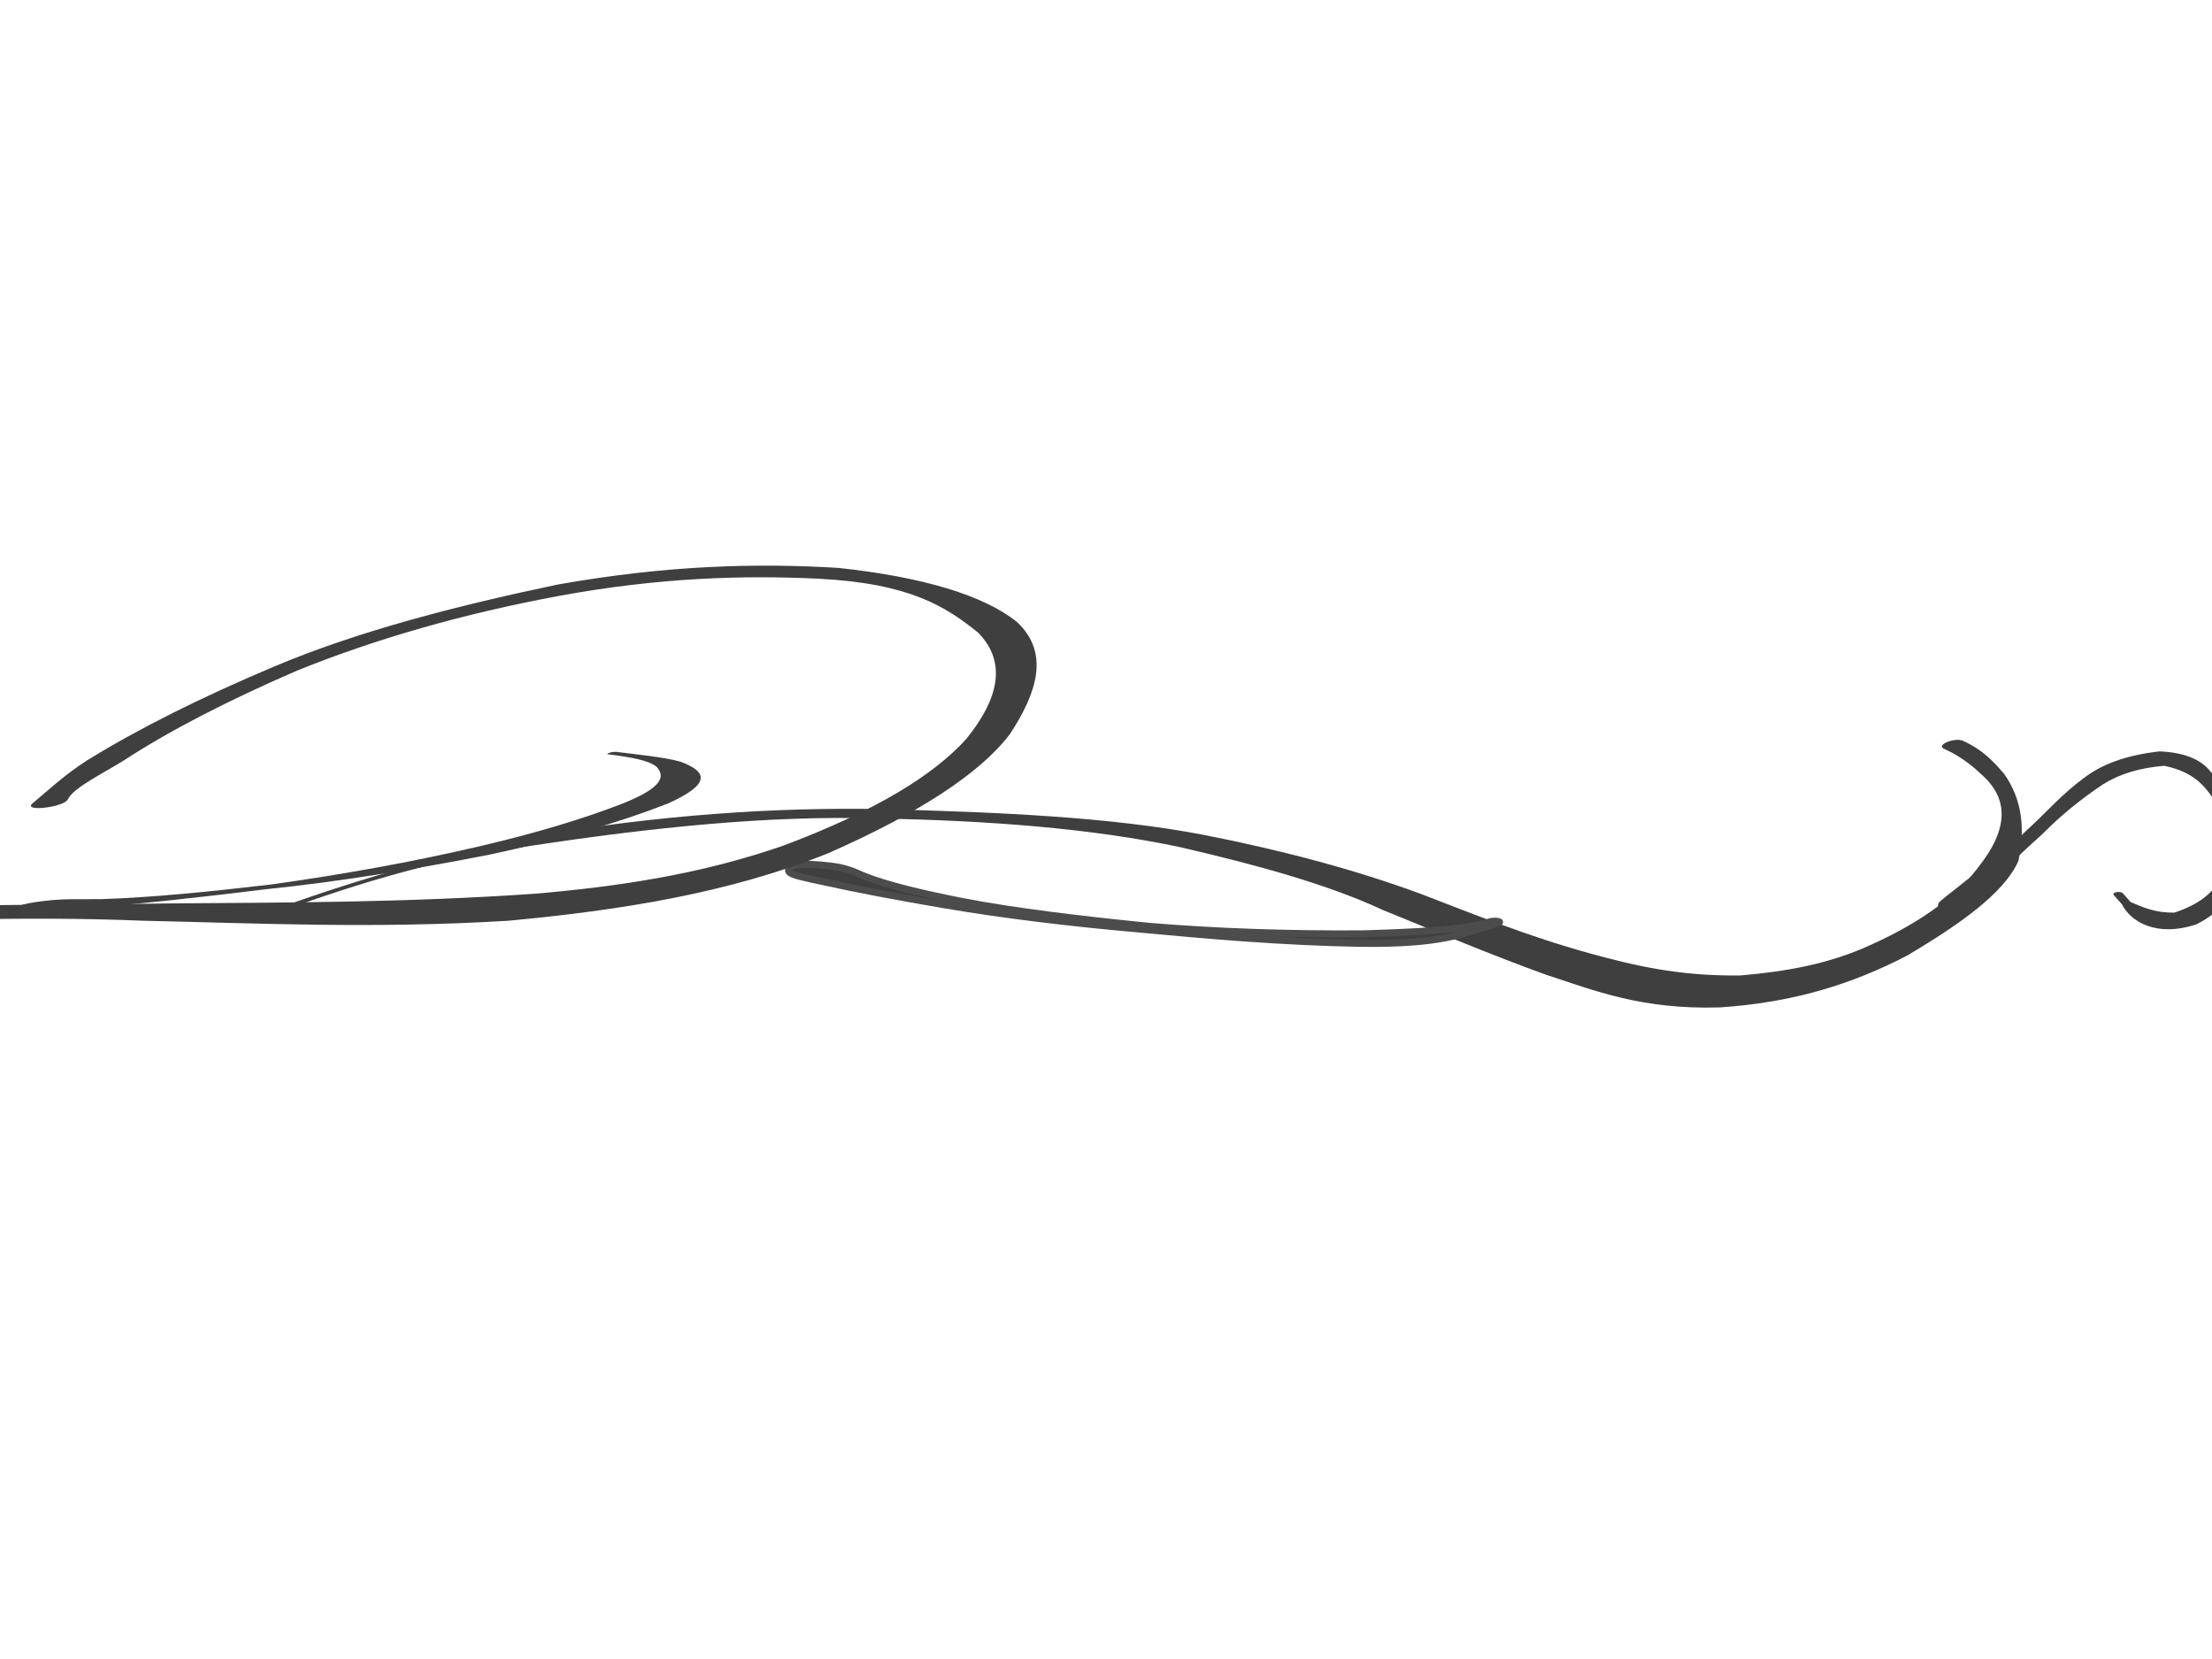 <?xml version="1.0"?><svg width="640" height="480" xmlns="http://www.w3.org/2000/svg">
 <title>vines</title>
 <g>
  <title>Layer 1</title>
  <path d="m620.971,285.473c-1.967,-2.338 -3.889,-5.013 -5.87,-7.378c-4.534,-7.014 -9.507,-12.496 -14.511,-17.646c-4.952,-5.554 -10.164,-9.92 -14.896,-16.396c-3.997,-5.188 -6.655,-12.188 -7.746,-22.101c0.738,-14.997 8.534,-16.489 13.961,-18.691c7.332,-3.705 14.819,-3.392 22.269,-2.499c5.193,0.519 9.948,2.857 13.845,10.728c3.868,11.765 -0.969,19.118 -5.895,21.553c-0.874,0.77 -1.749,1.539 -2.623,2.309c-0.852,0.75 -1.331,-1.923 -0.478,-2.668l0,0c0.831,-0.725 1.662,-1.451 2.493,-2.176c1.682,-3.906 3.153,-7.227 3.103,-12.654c-2.57,-7.818 -6.222,-11.806 -10.606,-13.568c-7.246,-2.385 -14.614,-1.453 -21.791,1.757c-4.04,2.931 -8.167,5.648 -10.103,14.598c0.619,7.481 2.383,12.928 5.256,17.658c4.498,6.779 9.26,12.58 14.229,17.502c4.937,5.515 9.908,11.002 15.105,15.225c2.221,2.314 4.651,3.969 6.548,7.499c2.104,3.914 0.131,9.826 -2.291,6.948z" id="path2400" stroke-width="2" fill-rule="nonzero" fill="#3f3f3f" transform="rotate(89.793 603.687,243.209) "/>
  <path d="m334.308,27.126c3.746,-5.063 7.785,-7.416 11.87,-9.625c8.5,-3.632 17.078,-2.53 25.523,1.3c8.257,6.046 14.287,20.484 19.853,37.011c4.902,17.844 6.323,35.778 3.246,56.385c-4.09,22.114 -12.362,34.315 -19.865,47.105c-9.257,14.763 -18.784,28.225 -28.232,42.078c-10.88,14.361 -20.624,33.183 -30.099,53.201c-10.861,23.996 -19.611,53.354 -27.045,85.112c-7.376,29.858 -11.079,63.615 -13.287,98.481c-2.097,26.203 -0.116,51.058 3.277,75.657c0.263,1.905 -0.748,2.895 -1.01,0.989l0,0c-3.437,-25.013 -5.115,-50.863 -4.813,-77.621c1.632,-36.423 6.445,-69.892 13.826,-100.928c7.824,-31.902 16.031,-63.418 26.856,-88.736c9.278,-21.566 19.281,-40.917 29.887,-57.608c9.21,-14.06 18.561,-27.699 27.204,-44.176c6.01,-11.5 11.954,-23.656 15.536,-41.379c1.704,-13.228 2.178,-25.861 -0.631,-38.514c-3.551,-16.909 -9.28,-28.468 -15.942,-35.963c-7.64,-9.123 -15.583,-12.156 -23.84,-7.068c-3.847,2.486 -7.707,5.397 -11.255,10.174c-1.543,2.077 -2.6,-3.792 -1.058,-5.875z" id="path2324" stroke-width="2" fill-rule="nonzero" fill="#3f3f3f" transform="rotate(77.773 335.057,265.564) "/>
  <path d="m320.022,351.965c0.629,-4.857 1.815,-6.875 2.814,-9.278c2.793,-6.944 5.176,-17.201 7.402,-28.345c3.035,-15.658 5.248,-34.424 7.237,-54.04c1.664,-19.391 2.363,-40.7 2.241,-61.911c-0.441,-14.539 -0.974,-29.222 -3.484,-37.036c-0.33,-1.028 -0.054,-3.507 0.275,-2.472l0,0c3.245,10.206 6.304,16.53 5.983,40.113c-0.441,22.898 -2.243,43.151 -4.159,63.586c-1.83,20.708 -4.197,39.928 -7.108,56.868c-2.154,12.619 -4.412,24.7 -6.864,35.711c-0.791,3.624 -1.713,8.541 -2.73,9.077c-1.983,1.044 -2.736,-3.563 -1.607,-12.272z" id="path2326" stroke-width="2" stroke="#4c4c4c" fill-rule="nonzero" fill="#3f3f3f" transform="rotate(89.962 331.004,261.509) "/>
  <path d="m106.03,335.456c0.334,-6.671 1.537,-11.453 2.379,-16.812c2.102,-14.809 3.324,-31.568 4.328,-49.144c0.727,-20.443 0.667,-40.973 -0.43,-60.927c-0.895,-16.654 -2.659,-31.359 -5.02,-43.197c-2.524,-12.078 -5.521,-13.613 -8.761,-11.527c-2.233,1.814 -4.093,7.004 -5.987,13.125c-0.327,1.056 -0.608,-1.398 -0.281,-2.452l0,0c1.947,-6.275 3.839,-13.198 5.968,-17.679c3.956,-6.831 7.821,-8.336 11.332,5.71c2.939,14.546 4.834,32.016 5.613,53.14c0.436,22.306 0.18,44.292 -1.336,65.491c-0.95,18.235 -2.066,36.677 -3.776,53.31c-0.668,6.572 -1.289,14.717 -2.62,17.382c-1.228,2.458 -1.744,0.309 -1.407,-6.419z" id="path2372" stroke-width="2" fill-rule="nonzero" fill="#3f3f3f" transform="rotate(80.026 103.736,242.324) "/>
  <path d="m9.417,232.441c4.946,-4.147 9.172,-8.178 15.759,-12.431c15.078,-9.294 32.948,-18.205 53.866,-27.045c23.883,-10.12 52.198,-17.521 82.341,-23.845c31.778,-5.626 57.602,-6.225 81.132,-4.815c24.34,2.606 42.111,7.897 51.758,15.683c9.441,8.874 5.86,20.284 -2.022,32.331c-8.559,11.393 -26.537,23.056 -52.65,34.555c-28.982,11.632 -60.2,16.499 -92.617,19.531c-38.791,2.35 -71.841,0.728 -105.879,-0.02c-34.528,-1.406 -73.039,-0.16 -113.583,2.635c-25.174,3.269 -52.993,4.817 -77.983,10.956c-2.115,0.52 -2.726,-0.23 -0.61,-0.748l0,0c31.025,-7.601 53.568,-14.752 84.709,-15.441c40.633,-2.281 77.296,-1.797 115.583,-2.402c34.066,-0.266 68.034,-0.236 105.233,-2.78c24.745,-2.104 48.69,-5.726 72.516,-14.058c26.45,-9.998 43.129,-20.24 52.613,-30.754c9.448,-11.659 11.789,-22.248 3.411,-30.756c-9.268,-7.463 -19.668,-14.284 -46.348,-15.608c-21.756,-1.035 -46.035,-0.312 -74.794,4.963c-28.138,5.214 -53.424,12.549 -75.956,21.658c-19.367,8.383 -36.622,17.178 -50.023,25.936c-5.846,3.681 -14.646,7.897 -16.256,11.299c-1.1,2.326 -13.209,3.681 -10.2,1.159l0,0z" id="path2318" stroke-width="2" fill-rule="nonzero" fill="#3f3f3f"/>
 </g>
</svg>